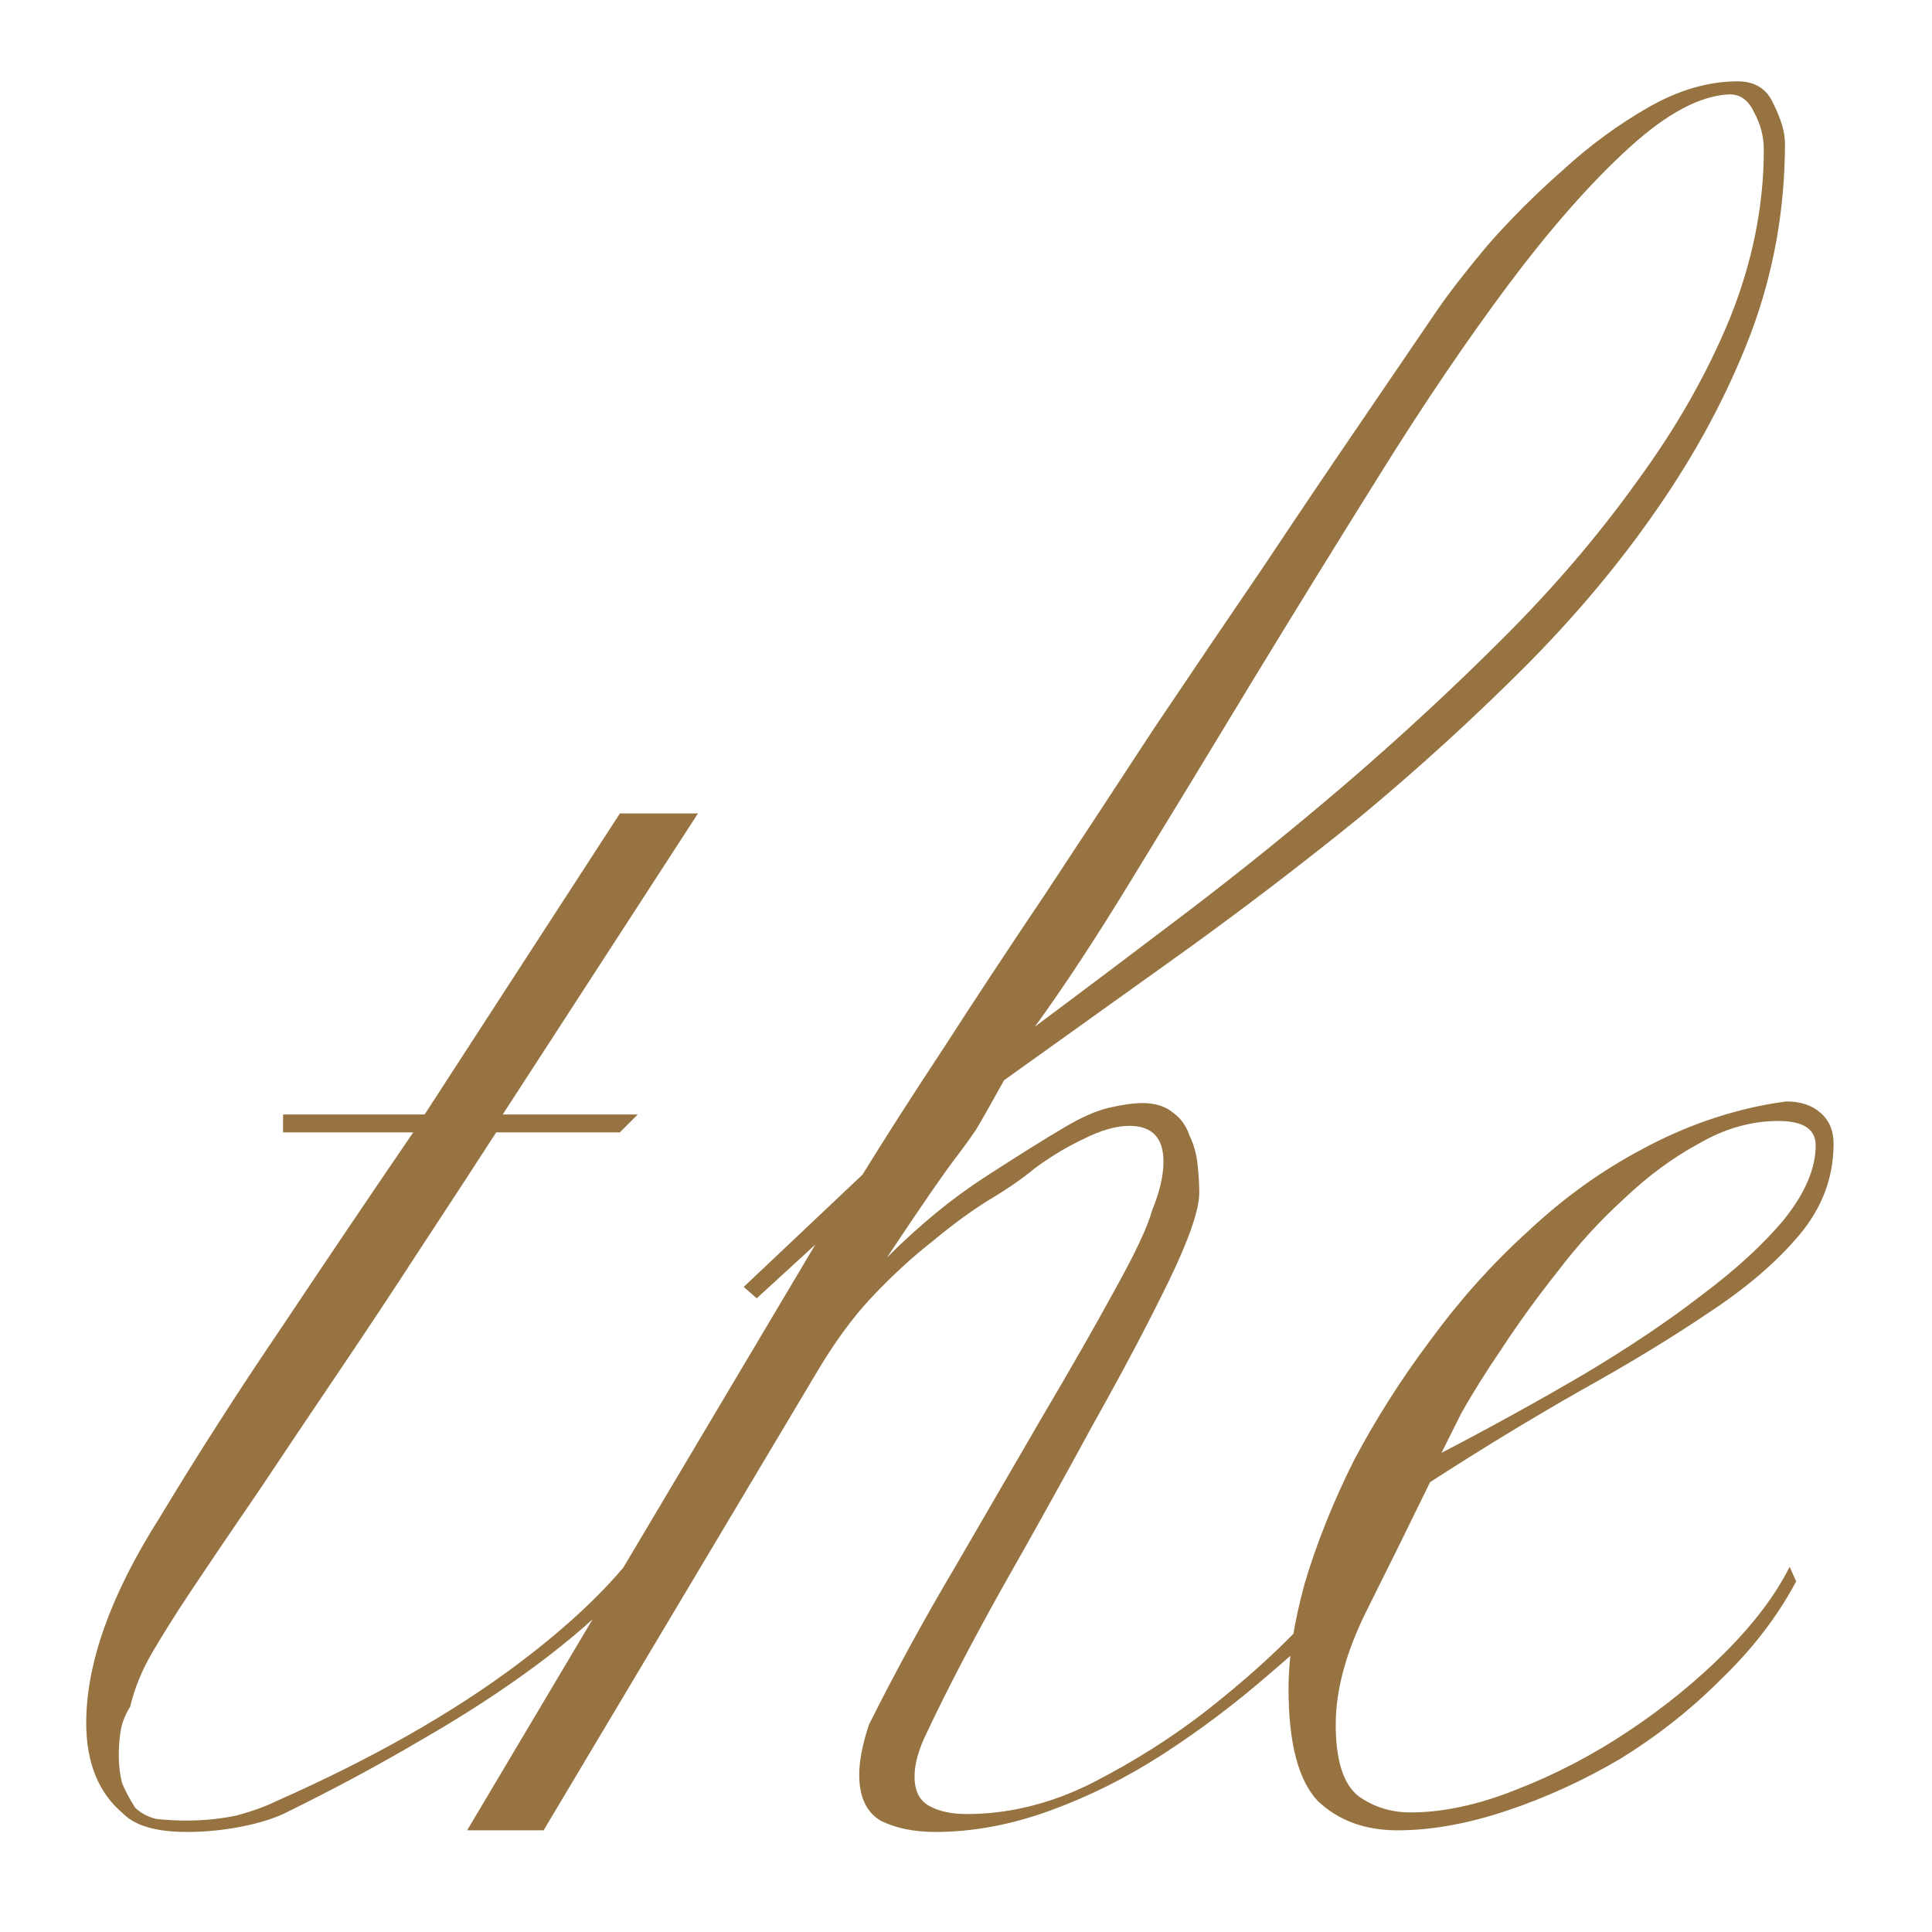 <?xml version="1.0" encoding="UTF-8"?> <svg xmlns="http://www.w3.org/2000/svg" width="19" height="19" viewBox="0 0 19 19" fill="none"><path d="M6.864 8L4.944 10.96H6.272L6.096 11.136H4.88C4.645 11.499 4.395 11.883 4.128 12.288C3.872 12.683 3.611 13.077 3.344 13.472C3.077 13.867 2.816 14.256 2.56 14.64C2.304 15.013 2.069 15.36 1.856 15.68C1.728 15.872 1.611 16.059 1.504 16.24C1.397 16.421 1.323 16.603 1.28 16.784C1.227 16.869 1.195 16.955 1.184 17.04C1.173 17.115 1.168 17.189 1.168 17.264C1.168 17.36 1.179 17.451 1.2 17.536C1.232 17.611 1.275 17.691 1.328 17.776C1.381 17.829 1.451 17.867 1.536 17.888C1.632 17.899 1.733 17.904 1.84 17.904C2 17.904 2.16 17.888 2.32 17.856C2.48 17.813 2.613 17.765 2.72 17.712C3.659 17.296 4.448 16.848 5.088 16.368C5.728 15.888 6.181 15.424 6.448 14.976H6.56C6.475 15.2 6.32 15.429 6.096 15.664C5.872 15.899 5.595 16.139 5.264 16.384C4.933 16.629 4.555 16.875 4.128 17.12C3.712 17.365 3.264 17.605 2.784 17.84C2.667 17.893 2.523 17.936 2.352 17.968C2.181 18 2.011 18.016 1.84 18.016C1.541 18.016 1.333 17.957 1.216 17.84C0.971 17.637 0.848 17.339 0.848 16.944C0.848 16.357 1.088 15.685 1.568 14.928C1.941 14.309 2.341 13.685 2.768 13.056C3.195 12.416 3.627 11.776 4.064 11.136H2.784V10.96H4.176L6.096 8H6.864ZM17.554 1.408C17.554 2.059 17.442 2.683 17.218 3.28C16.994 3.867 16.69 4.437 16.306 4.992C15.932 5.536 15.49 6.064 14.978 6.576C14.476 7.077 13.943 7.563 13.378 8.032C12.812 8.491 12.226 8.939 11.618 9.376C11.02 9.803 10.439 10.219 9.874 10.624C9.756 10.837 9.666 10.997 9.602 11.104C9.538 11.2 9.468 11.296 9.394 11.392C9.33 11.477 9.25 11.589 9.154 11.728C9.058 11.867 8.914 12.08 8.722 12.368C9.042 12.048 9.367 11.781 9.698 11.568C10.028 11.355 10.284 11.195 10.466 11.088C10.626 10.992 10.77 10.928 10.898 10.896C11.036 10.864 11.148 10.848 11.234 10.848C11.362 10.848 11.463 10.88 11.538 10.944C11.612 10.997 11.666 11.072 11.698 11.168C11.74 11.253 11.767 11.349 11.778 11.456C11.788 11.552 11.794 11.643 11.794 11.728C11.794 11.899 11.692 12.192 11.49 12.608C11.287 13.024 11.042 13.488 10.754 14C10.476 14.512 10.183 15.04 9.874 15.584C9.575 16.117 9.324 16.597 9.122 17.024C9.036 17.195 8.994 17.344 8.994 17.472C8.994 17.611 9.042 17.707 9.138 17.76C9.234 17.813 9.356 17.84 9.506 17.84C9.922 17.84 10.332 17.739 10.738 17.536C11.154 17.323 11.532 17.083 11.874 16.816C12.226 16.539 12.524 16.272 12.77 16.016C13.026 15.76 13.207 15.589 13.314 15.504L13.426 15.568C13.138 15.877 12.823 16.176 12.482 16.464C12.151 16.752 11.804 17.013 11.442 17.248C11.079 17.483 10.706 17.669 10.322 17.808C9.938 17.947 9.564 18.016 9.202 18.016C8.988 18.016 8.807 17.979 8.658 17.904C8.519 17.819 8.45 17.669 8.45 17.456C8.45 17.317 8.482 17.152 8.546 16.96C8.802 16.448 9.084 15.931 9.394 15.408C9.703 14.875 9.991 14.379 10.258 13.92C10.535 13.451 10.77 13.04 10.962 12.688C11.164 12.325 11.287 12.064 11.33 11.904C11.404 11.723 11.442 11.563 11.442 11.424C11.442 11.189 11.33 11.072 11.106 11.072C10.978 11.072 10.828 11.115 10.658 11.2C10.498 11.275 10.338 11.371 10.178 11.488C10.05 11.595 9.895 11.701 9.714 11.808C9.543 11.915 9.362 12.048 9.17 12.208C8.978 12.357 8.78 12.539 8.578 12.752C8.386 12.955 8.199 13.211 8.018 13.52L5.346 18H4.594L8.018 12.24L7.442 12.768L7.314 12.656L8.482 11.552C8.706 11.189 8.972 10.773 9.282 10.304C9.591 9.824 9.922 9.323 10.274 8.8C10.626 8.267 10.983 7.723 11.346 7.168C11.719 6.613 12.076 6.085 12.418 5.584C12.759 5.072 13.079 4.597 13.378 4.16C13.676 3.723 13.927 3.355 14.13 3.056C14.247 2.885 14.412 2.672 14.626 2.416C14.85 2.16 15.095 1.915 15.362 1.68C15.628 1.435 15.911 1.227 16.21 1.056C16.508 0.885 16.802 0.8 17.09 0.8C17.26 0.8 17.378 0.875 17.442 1.024C17.516 1.173 17.554 1.301 17.554 1.408ZM17.346 1.472C17.346 1.344 17.314 1.221 17.25 1.104C17.196 0.987 17.116 0.928 17.01 0.928C16.722 0.939 16.391 1.115 16.018 1.456C15.644 1.797 15.25 2.245 14.834 2.8C14.428 3.344 14.012 3.957 13.586 4.64C13.159 5.323 12.738 6.005 12.322 6.688C11.916 7.36 11.527 8 11.154 8.608C10.791 9.205 10.466 9.701 10.178 10.096C10.636 9.755 11.132 9.381 11.666 8.976C12.199 8.571 12.727 8.144 13.25 7.696C13.783 7.237 14.295 6.763 14.786 6.272C15.287 5.771 15.724 5.259 16.098 4.736C16.482 4.213 16.786 3.68 17.01 3.136C17.234 2.581 17.346 2.027 17.346 1.472ZM18.032 11.248C18.032 11.579 17.92 11.877 17.696 12.144C17.472 12.411 17.174 12.667 16.8 12.912C16.438 13.157 16.016 13.413 15.536 13.68C15.067 13.947 14.576 14.245 14.064 14.576C13.851 15.013 13.643 15.435 13.44 15.84C13.238 16.245 13.136 16.619 13.136 16.96C13.136 17.312 13.211 17.547 13.36 17.664C13.51 17.771 13.68 17.824 13.872 17.824C14.192 17.824 14.539 17.749 14.912 17.6C15.296 17.451 15.664 17.259 16.016 17.024C16.368 16.789 16.683 16.533 16.96 16.256C17.248 15.968 17.462 15.685 17.6 15.408L17.664 15.552C17.483 15.893 17.238 16.213 16.928 16.512C16.63 16.811 16.299 17.072 15.936 17.296C15.574 17.509 15.2 17.68 14.816 17.808C14.432 17.936 14.075 18 13.744 18C13.424 18 13.163 17.904 12.96 17.712C12.768 17.509 12.672 17.141 12.672 16.608C12.672 16.299 12.726 15.952 12.832 15.568C12.95 15.173 13.11 14.773 13.312 14.368C13.526 13.963 13.776 13.568 14.064 13.184C14.352 12.789 14.672 12.432 15.024 12.112C15.376 11.781 15.755 11.509 16.16 11.296C16.576 11.072 17.008 10.923 17.456 10.848L17.568 10.832C17.707 10.832 17.819 10.869 17.904 10.944C17.99 11.019 18.032 11.12 18.032 11.248ZM17.856 11.264C17.856 11.104 17.734 11.024 17.488 11.024C17.222 11.024 16.96 11.099 16.704 11.248C16.448 11.387 16.203 11.568 15.968 11.792C15.734 12.005 15.515 12.245 15.312 12.512C15.11 12.768 14.928 13.019 14.768 13.264C14.608 13.499 14.475 13.712 14.368 13.904C14.272 14.096 14.208 14.224 14.176 14.288C14.667 14.032 15.131 13.776 15.568 13.52C16.016 13.253 16.406 12.992 16.736 12.736C17.078 12.48 17.35 12.229 17.552 11.984C17.755 11.728 17.856 11.488 17.856 11.264Z" fill="#967341"></path></svg> 